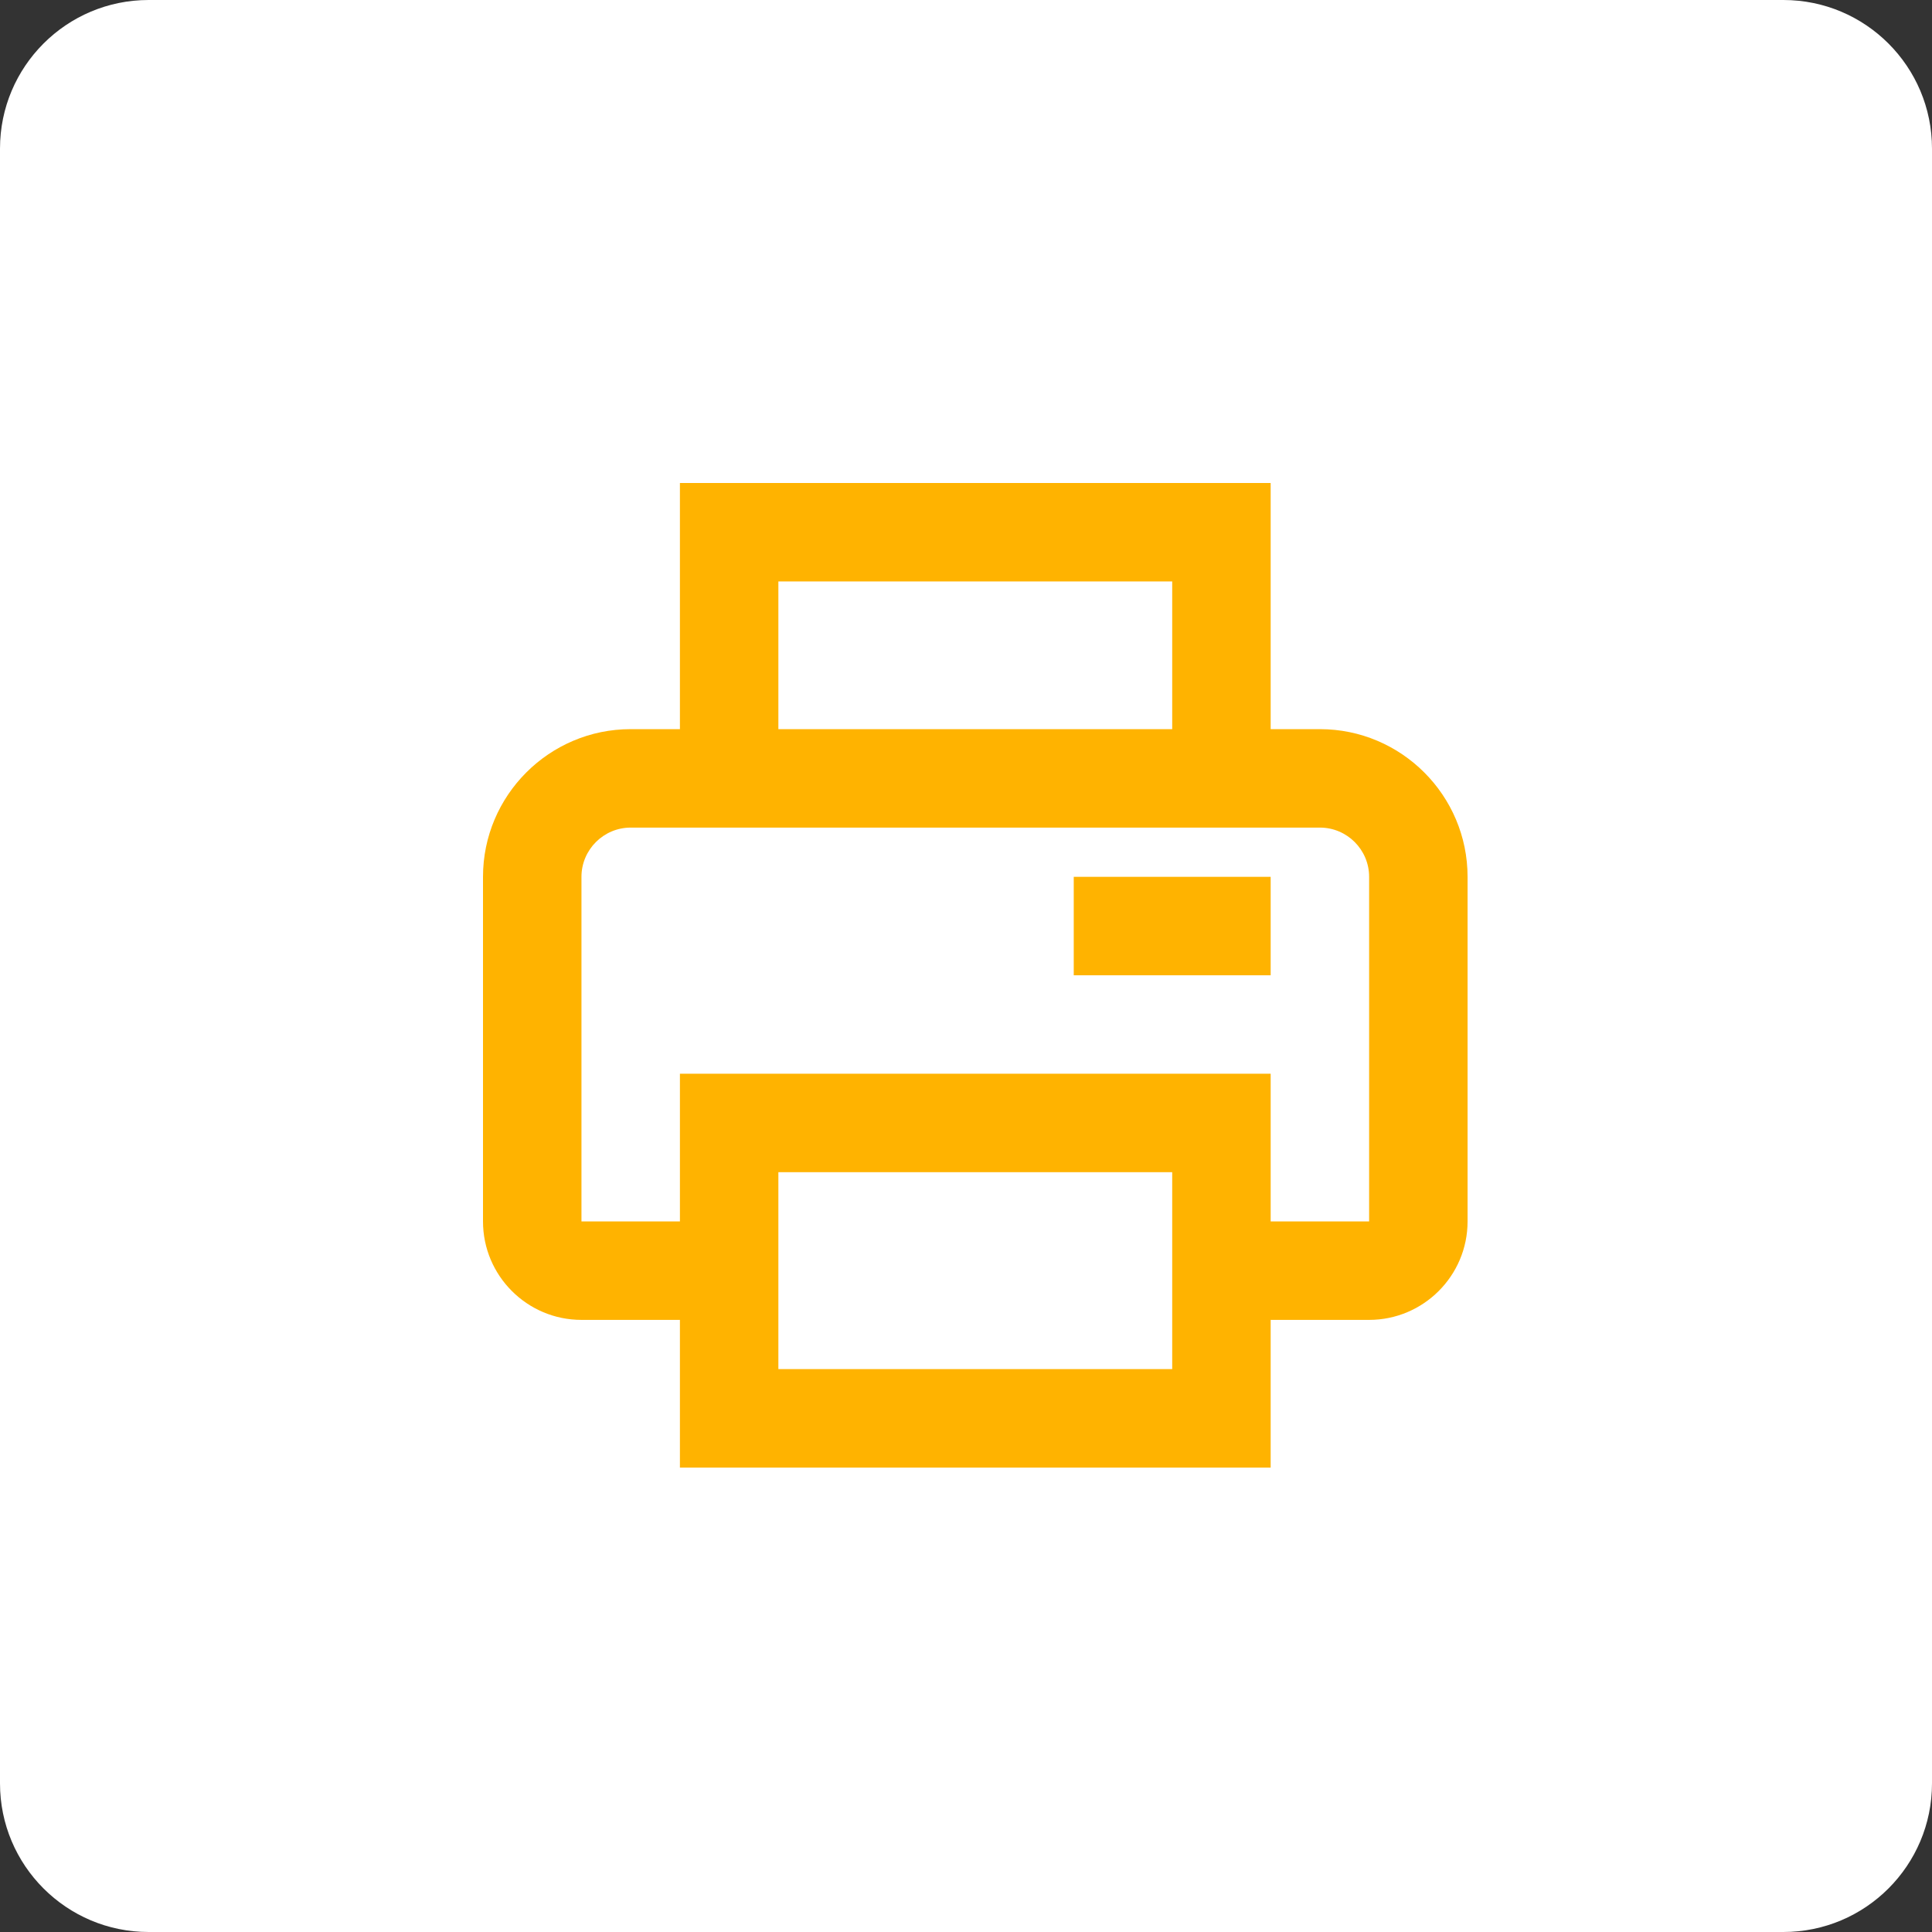 <?xml version="1.0" encoding="UTF-8"?>
<svg xmlns="http://www.w3.org/2000/svg" fill="none" height="104" viewBox="0 0 104 104" width="104">
  <rect x="0" y="0" width="104" height="104" fill="#333333" stroke="none"/>
  <path d="m0 8c0-4.418 3.582-8 8-8h88c4.418 0 8 3.582 8 8v88c0 4.418-3.582 8-8 8h-88c-4.418 0-8-3.582-8-8z" fill="#fff"></path>
  <g fill="#ffb300">
    <path d="m71.05 39.25h-2.65v-13.25h-31.8v13.25h-2.65c-4.383 0-7.95 3.567-7.95 7.95v18.55c0 2.923 2.377 5.3 5.3 5.3h5.3v7.95h31.8v-7.95h5.3c2.923 0 5.3-2.377 5.3-5.3v-18.55c0-4.383-3.567-7.95-7.95-7.95zm-29.15-7.95h21.2v7.95h-21.2zm21.2 42.4h-21.2v-10.6h21.2zm10.6-7.95h-5.3v-7.95h-31.8v7.95h-5.3v-18.55c0-1.46 1.19-2.65 2.65-2.65h37.1c1.463 0 2.65 1.19 2.65 2.65z"></path>
    <path d="m57.8 47.2h10.6v5.3h-10.6z"></path>
  </g>
</svg>
